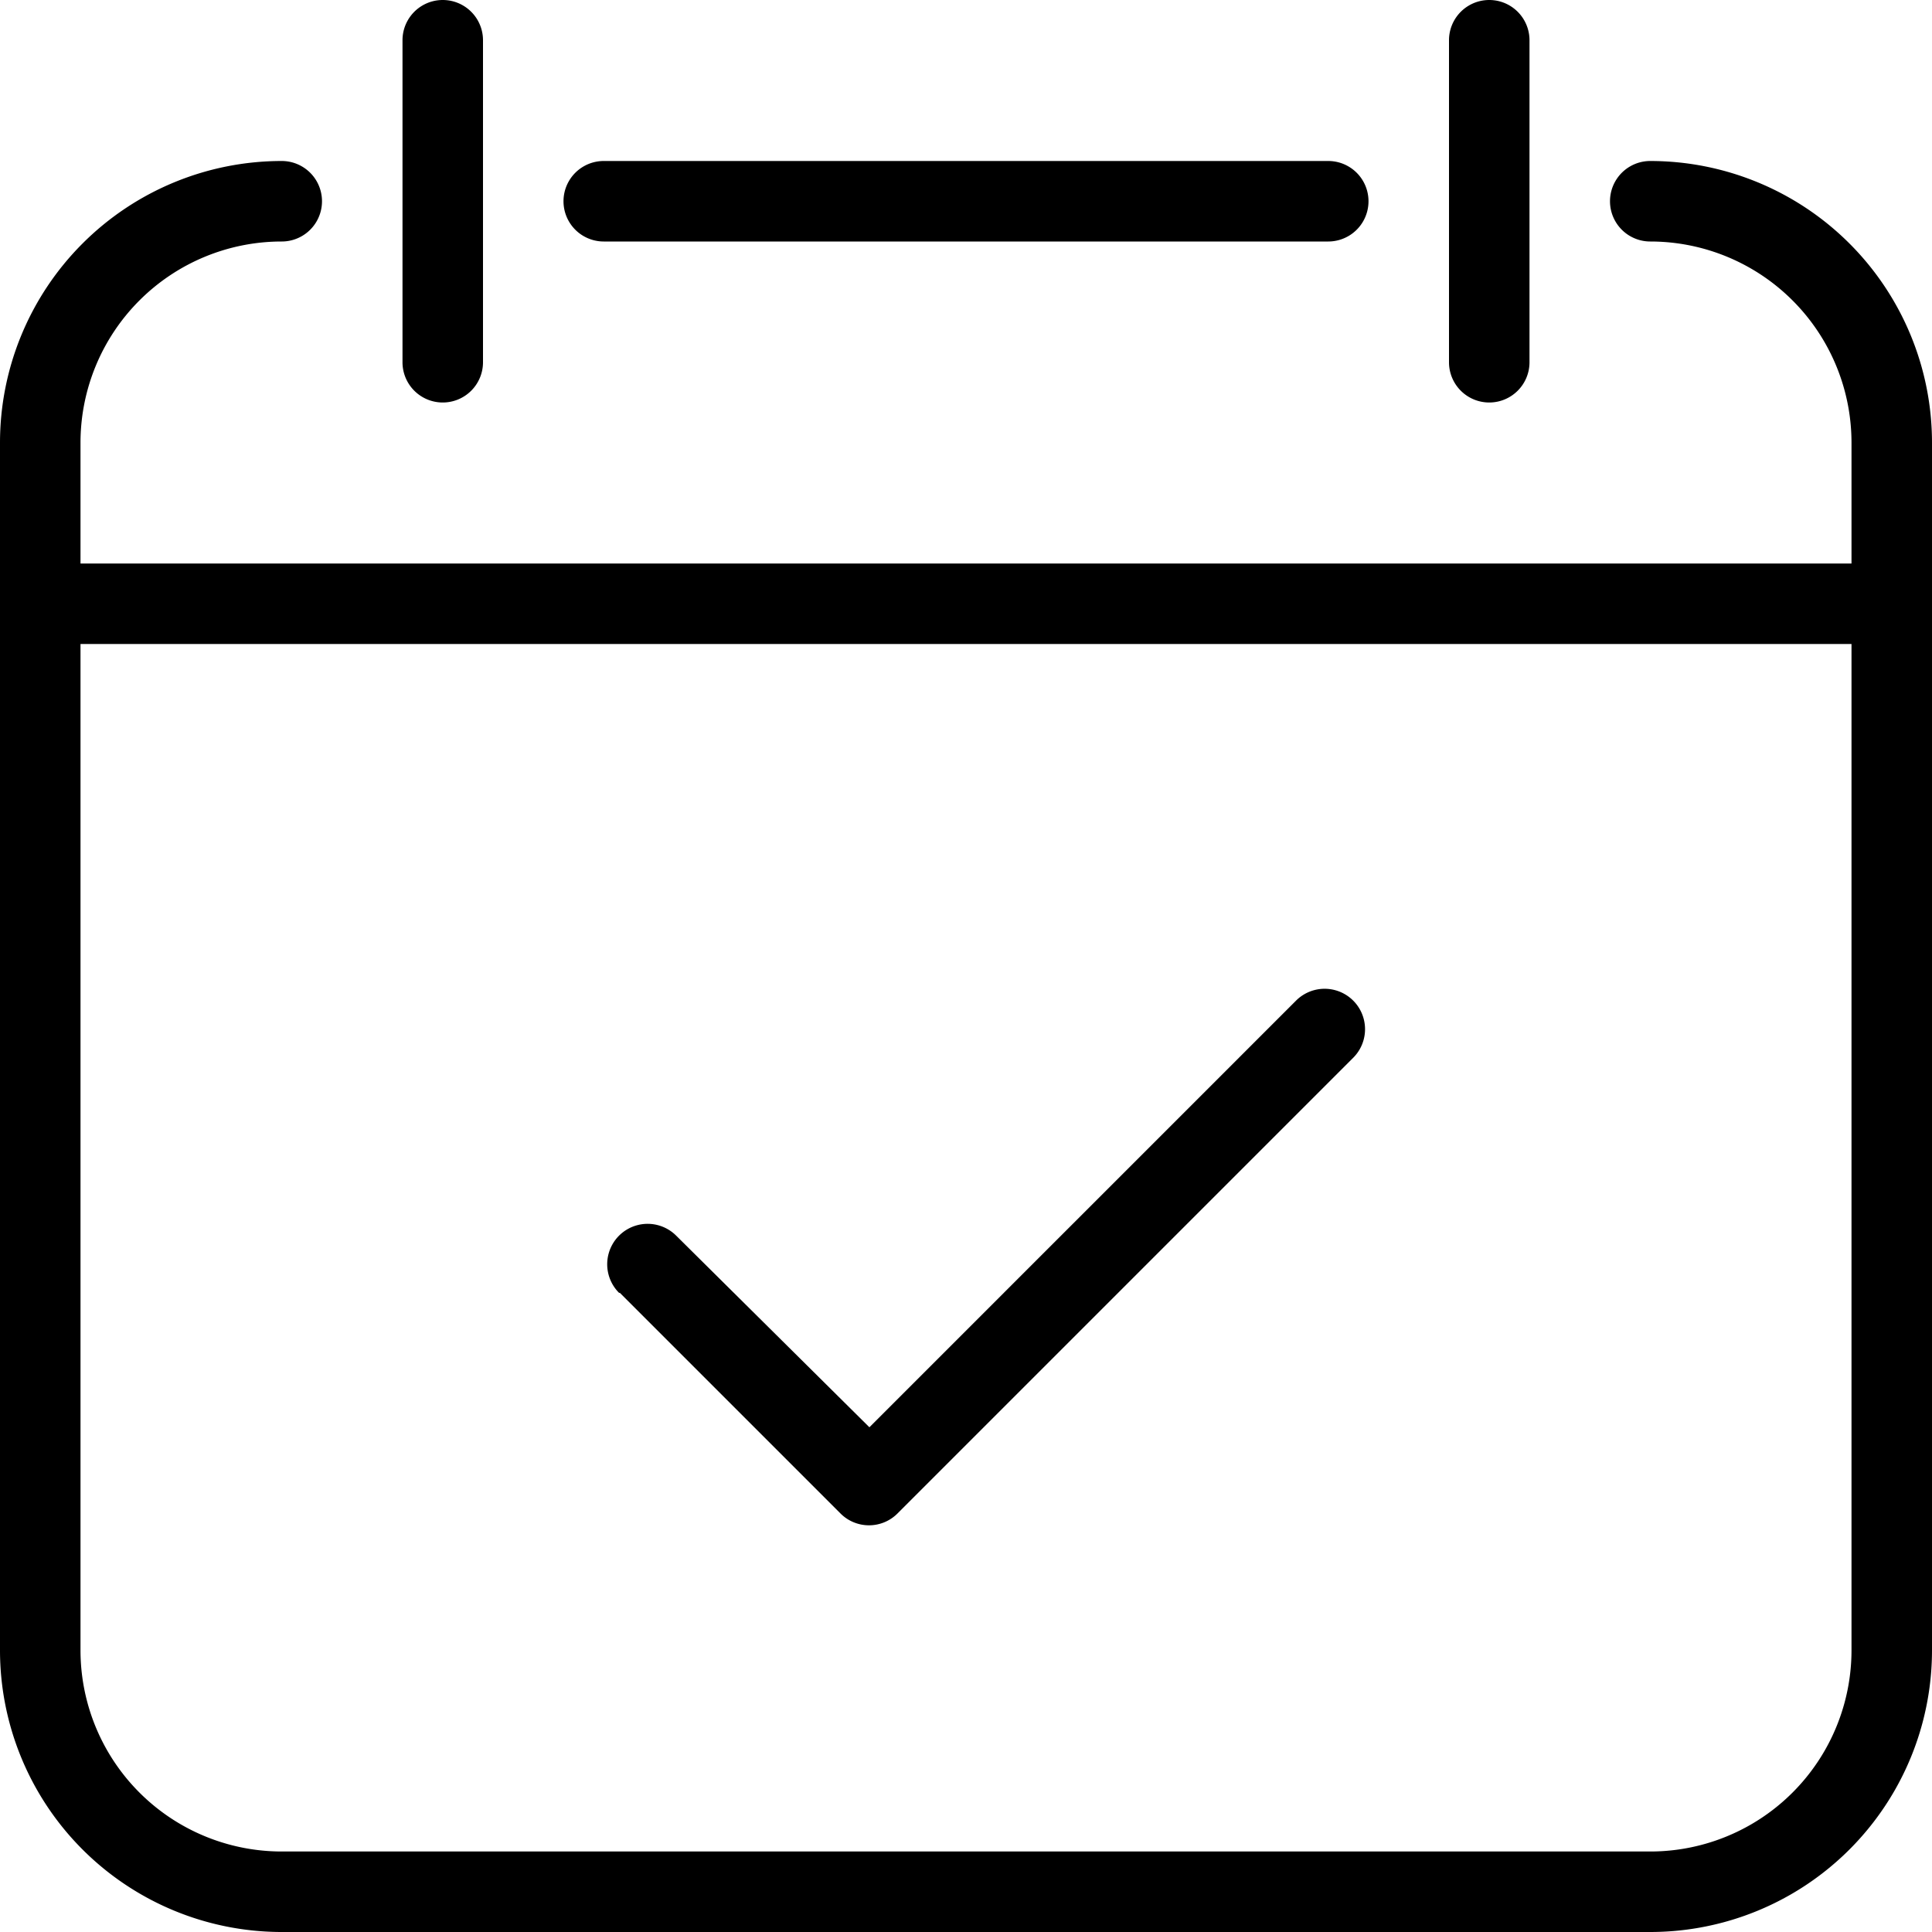 <?xml version="1.0" encoding="utf-8"?><svg xmlns="http://www.w3.org/2000/svg" viewBox="0 0 24 24"><title>icon-calendar</title><g id="Layer_2" data-name="Layer 2"><g id="Clock_1" data-name="Clock 1"><g id="_Group_" data-name="&lt;Group&gt;"><path id="_Path_" data-name="&lt;Path&gt;" d="M7.7,16.06l2.74,2.74a.5.5,0,0,0,.71,0l5.66-5.66a.5.5,0,0,0-.71-.71l-5.3,5.3L8.4,15.35a.5.5,0,0,0-.71.71Z"/></g></g><g id="Calendar"><g id="_Group_2" data-name="&lt;Group&gt;"><g id="_Group_3" data-name="&lt;Group&gt;"><path id="_Path_2" data-name="&lt;Path&gt;" d="M20.5,24H3.5A3.5,3.5,0,0,1,0,20.5V5.5A3.5,3.5,0,0,1,3.5,2a.5.5,0,0,1,0,1A2.5,2.5,0,0,0,1,5.5v15A2.5,2.5,0,0,0,3.5,23h17A2.5,2.5,0,0,0,23,20.5V5.5A2.5,2.5,0,0,0,20.5,3a.5.5,0,0,1,0-1A3.5,3.5,0,0,1,24,5.5v15A3.5,3.5,0,0,1,20.5,24Z"/></g><g id="_Group_4" data-name="&lt;Group&gt;"><path id="_Path_3" data-name="&lt;Path&gt;" d="M16.5,3h-9a.5.5,0,0,1,0-1h9a.5.5,0,0,1,0,1Z"/></g><g id="_Group_5" data-name="&lt;Group&gt;"><path id="_Path_4" data-name="&lt;Path&gt;" d="M5.5,5A.5.5,0,0,1,5,4.5V.5a.5.5,0,0,1,1,0v4A.5.5,0,0,1,5.5,5Z"/></g><g id="_Group_6" data-name="&lt;Group&gt;"><path id="_Path_5" data-name="&lt;Path&gt;" d="M18.5,5a.5.5,0,0,1-.5-.5V.5a.5.5,0,0,1,1,0v4A.5.5,0,0,1,18.5,5Z"/></g><g id="_Group_7" data-name="&lt;Group&gt;"><path id="_Path_6" data-name="&lt;Path&gt;" d="M23.5,8H.5a.5.5,0,0,1,0-1h23a.5.5,0,0,1,0,1Z"/></g></g></g></g></svg>